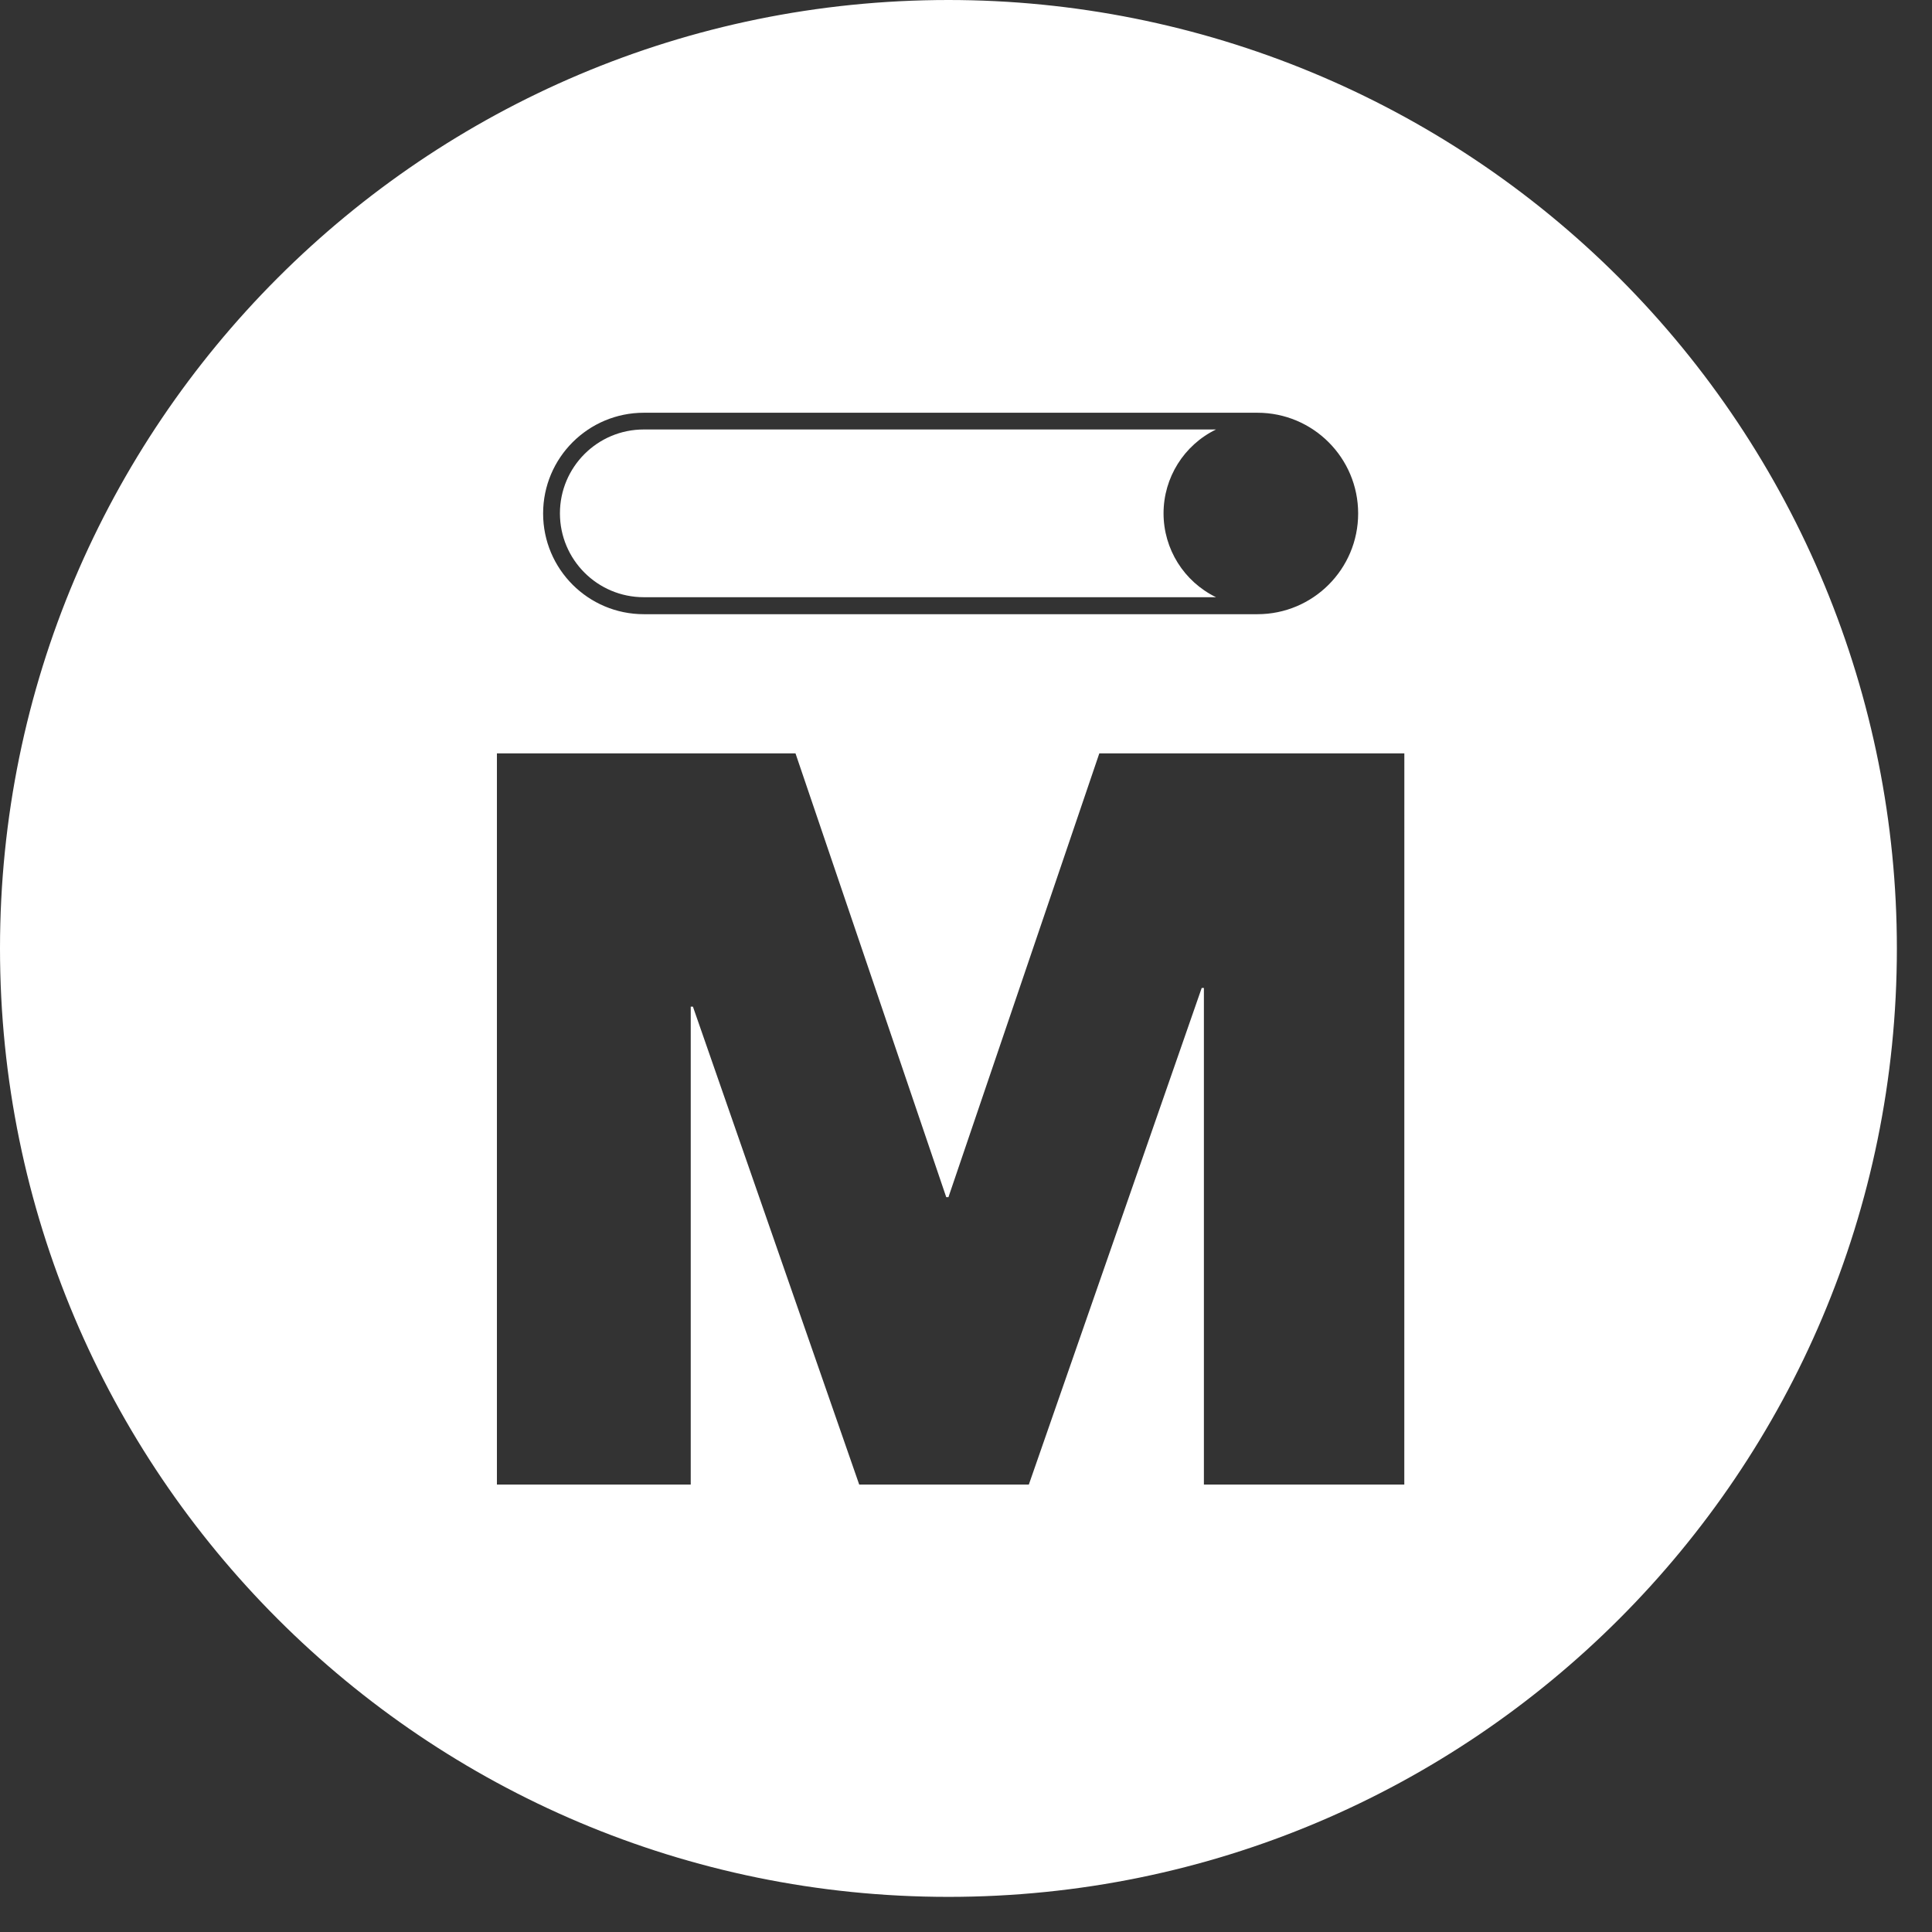 <svg xmlns="http://www.w3.org/2000/svg" width="44" height="44" viewBox="0 0 44 44"><rect x="0" y="0" width="44" height="44" fill="#333333" stroke="none"/><g fill="#FFF"><path d="M14.662,13.601 L27.694,13.601 C26.963,13.245 26.499,12.504 26.499,11.691 C26.499,10.878 26.963,10.137 27.694,9.781 L14.662,9.781 C13.607,9.781 12.752,10.636 12.752,11.691 C12.752,12.746 13.607,13.601 14.662,13.601"/><path d="M21.6,0 C9.671,0 0,9.671 0,21.6 C0,33.529 9.671,43.2 21.6,43.2 C33.529,43.2 43.2,33.529 43.2,21.6 C43.2,15.871 40.924,10.377 36.874,6.326 C32.823,2.276 27.329,0 21.6,0 M14.66,9.4 L28.637,9.4 C29.904,9.4 30.931,10.427 30.931,11.694 C30.931,12.961 29.904,13.988 28.637,13.988 L14.663,13.988 C13.396,13.988 12.369,12.961 12.369,11.694 C12.369,10.427 13.396,9.4 14.663,9.4 M31.982,33.81 L27.418,33.81 L27.418,22.5 L27.368,22.5 L23.431,33.81 L19.568,33.81 L15.781,22.926 L15.731,22.926 L15.731,33.81 L11.317,33.81 L11.317,17.158 L18.117,17.158 L21.55,27.265 L21.6,27.265 L25.036,17.158 L31.983,17.158 L31.982,33.81 Z"/></g></svg>